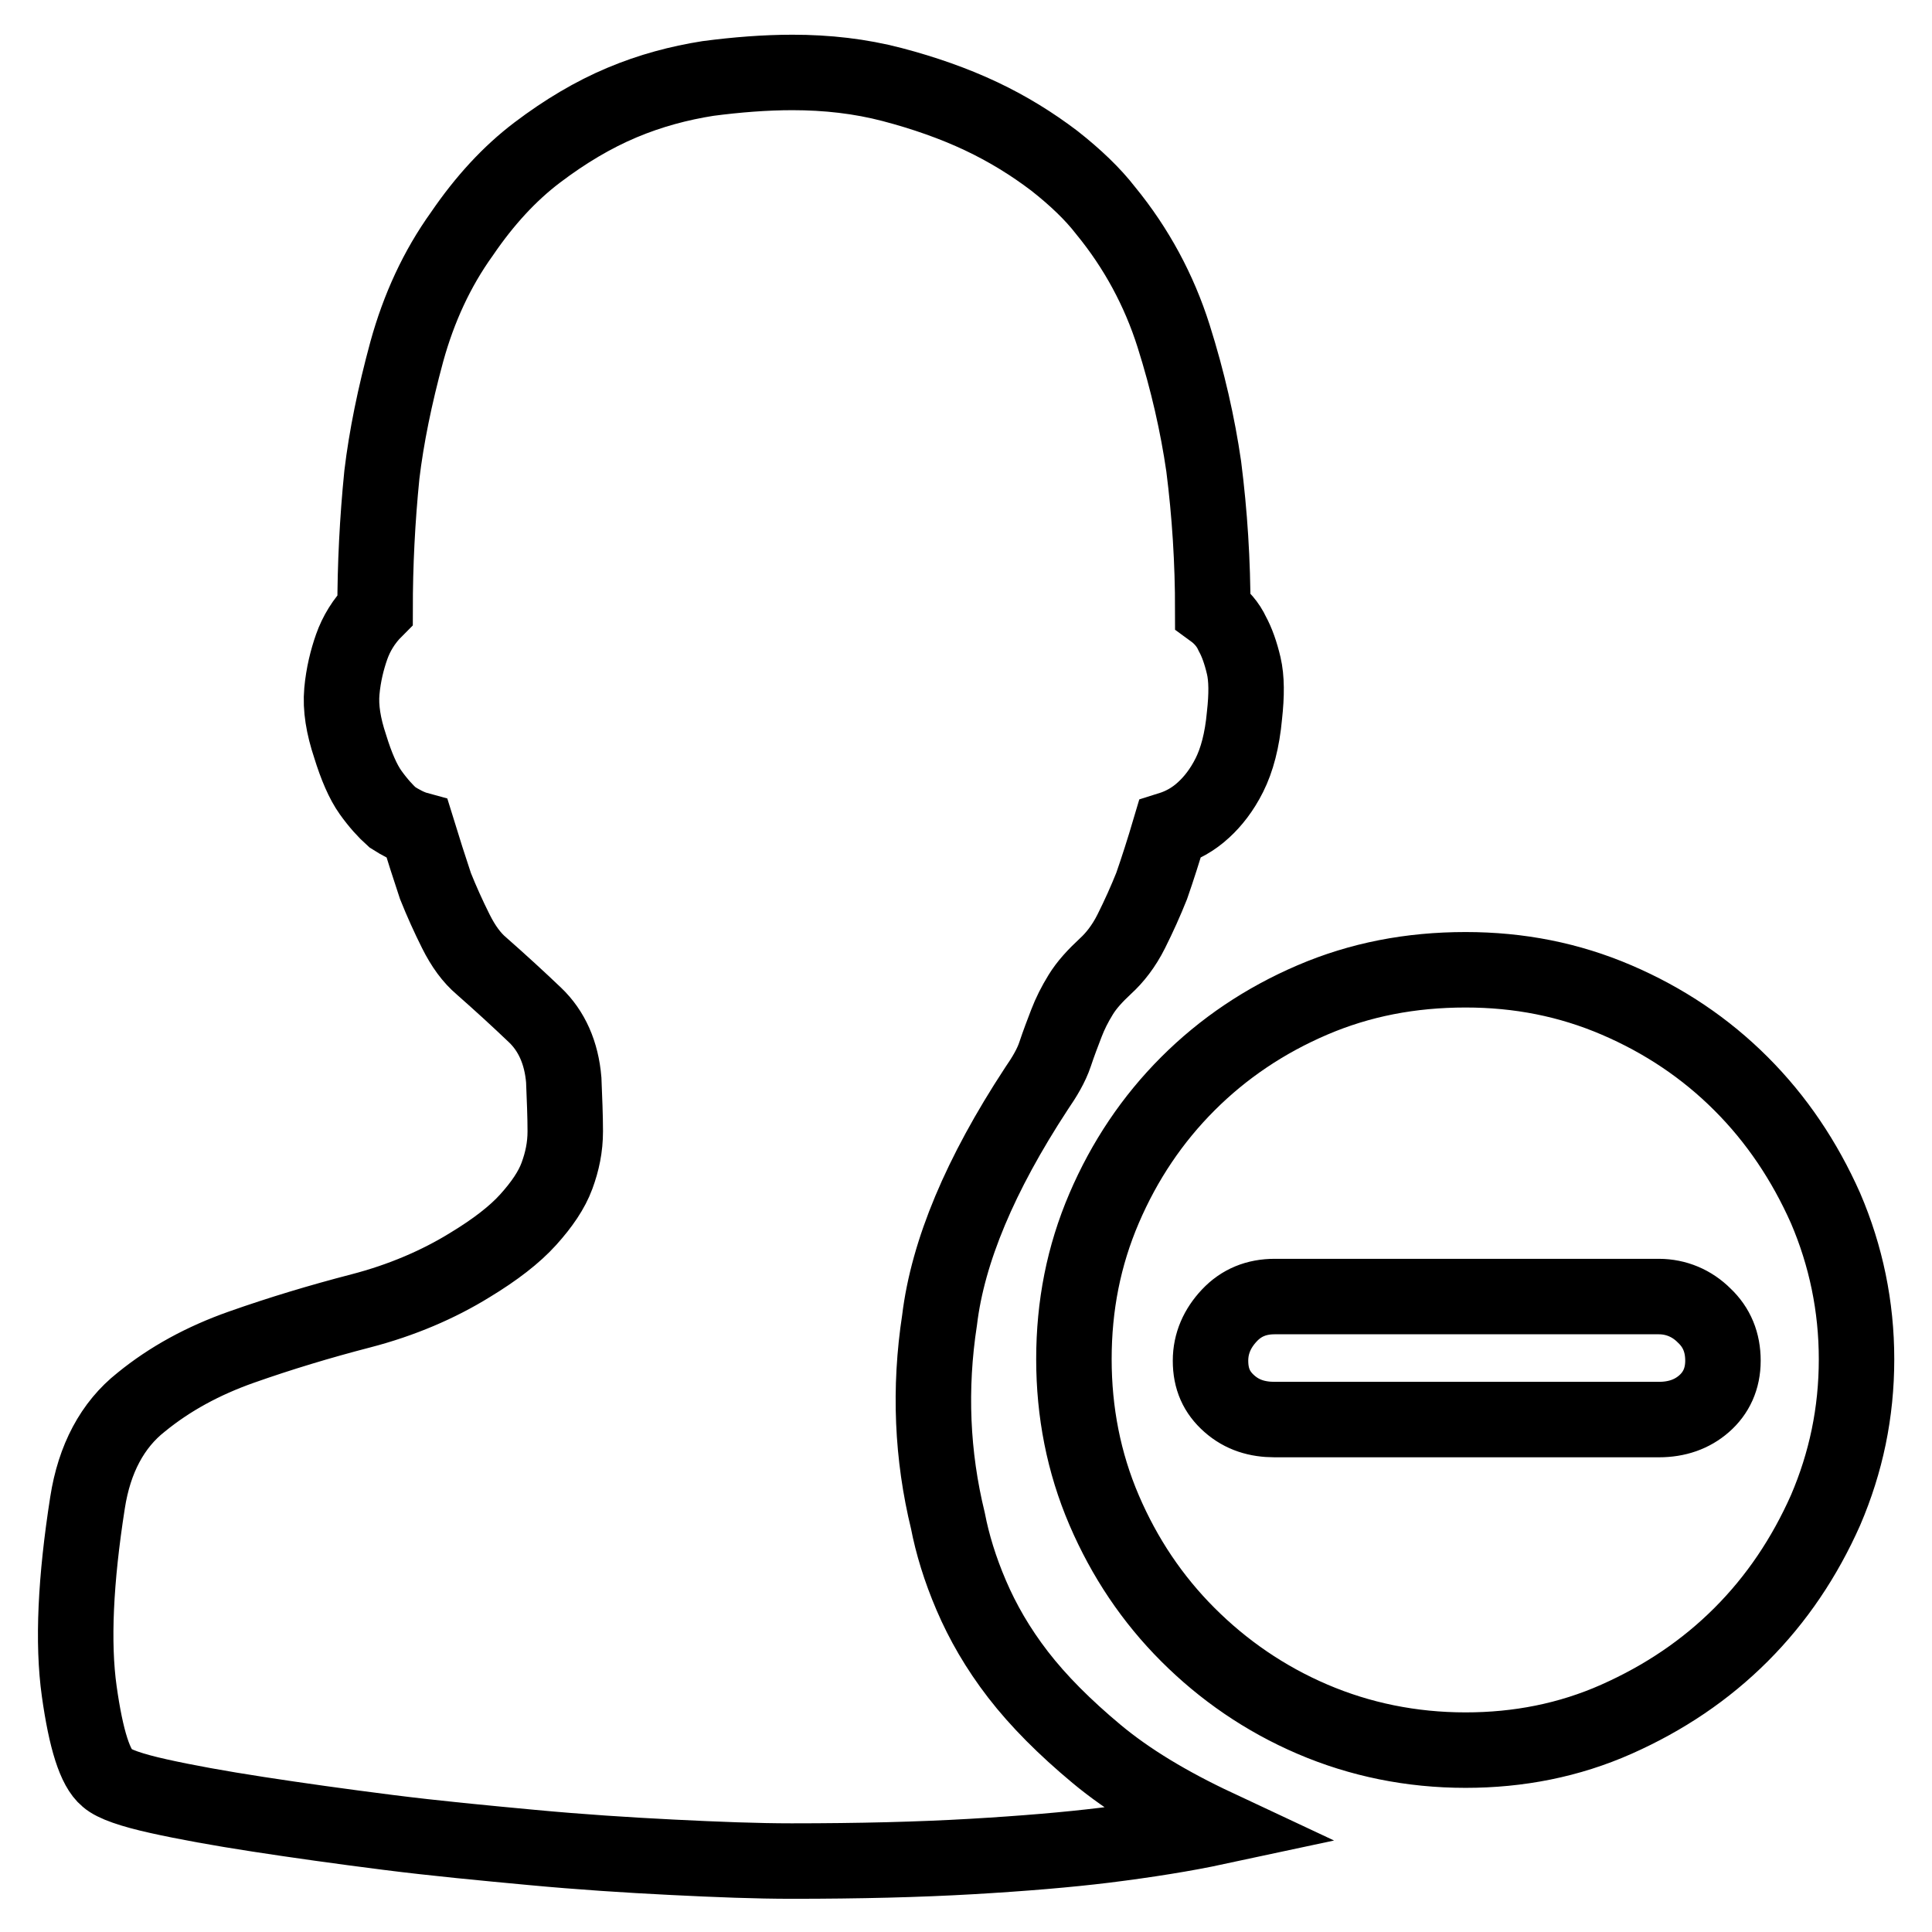 <?xml version="1.0" encoding="utf-8"?>
<!-- Svg Vector Icons : http://www.onlinewebfonts.com/icon -->
<!DOCTYPE svg PUBLIC "-//W3C//DTD SVG 1.1//EN" "http://www.w3.org/Graphics/SVG/1.1/DTD/svg11.dtd">
<svg version="1.1" xmlns="http://www.w3.org/2000/svg" xmlns:xlink="http://www.w3.org/1999/xlink" x="0px" y="0px" viewBox="0 0 256 256" enable-background="new 0 0 256 256" xml:space="preserve">
<g> <path stroke-width="10" fill-opacity="0" stroke="#000000"  d="M194.2,128.5c7.1,0,13.7,1.3,20,4c6.3,2.7,11.8,6.4,16.5,11.1c4.7,4.7,8.4,10.2,11.2,16.5 c2.7,6.3,4.1,13,4.1,20c0,7.1-1.4,13.7-4.1,20c-2.8,6.3-6.5,11.8-11.2,16.5c-4.7,4.7-10.2,8.4-16.5,11.2c-6.3,2.8-13,4.1-20,4.1 c-7.2,0-14-1.4-20.3-4.1c-6.3-2.7-11.8-6.5-16.5-11.2c-4.7-4.7-8.4-10.2-11.1-16.5c-2.7-6.3-4-13-4-20c0-7.1,1.3-13.7,4-20 c2.7-6.3,6.4-11.8,11.1-16.5c4.7-4.7,10.2-8.4,16.5-11.1C180.2,129.8,186.9,128.5,194.2,128.5z M219.8,188.1c2.4,0,4.4-0.7,6-2.1 s2.5-3.3,2.5-5.7c0-2.4-0.8-4.4-2.5-6c-1.6-1.6-3.7-2.5-6-2.5h-50.9c-2.4,0-4.4,0.8-6,2.5c-1.6,1.7-2.5,3.7-2.5,6 c0,2.4,0.8,4.2,2.5,5.7s3.7,2.1,6,2.1H219.8z M125.6,201.5c0.6,3.1,1.6,6.4,3.1,9.9s3.5,7,6.2,10.5s6.2,7,10.4,10.5 c4.2,3.5,9.5,6.7,15.9,9.7c-4.2,0.9-9.2,1.7-14.8,2.4c-4.9,0.6-10.8,1.1-17.7,1.5c-6.9,0.4-14.8,0.6-23.8,0.6 c-4.6,0-9.8-0.2-15.8-0.5c-6-0.3-12.2-0.7-18.6-1.3c-6.4-0.6-12.8-1.2-19.1-2c-6.3-0.8-12-1.6-17.2-2.4c-5.2-0.8-9.6-1.6-13.2-2.4 s-5.9-1.6-6.8-2.4c-1.6-1.3-2.8-5.1-3.7-11.5s-0.5-14.8,1.1-25c0.9-5.8,3.3-10.3,7.1-13.3c3.8-3.1,8.2-5.5,13.3-7.3 s10.4-3.4,15.8-4.8c5.4-1.4,10.3-3.5,14.5-6.1c3.3-2,5.9-4,7.7-6c1.8-2,3.1-3.9,3.8-5.8c0.7-1.9,1.1-3.8,1.1-5.9 c0-2-0.1-4.3-0.2-6.8c-0.3-3.6-1.6-6.5-3.8-8.6c-2.2-2.1-4.6-4.3-7.1-6.5c-1.3-1.1-2.4-2.6-3.4-4.6c-1-2-1.9-4-2.7-6 c-0.8-2.4-1.6-4.9-2.4-7.5c-1.1-0.3-2.2-0.9-3.3-1.6c-0.9-0.8-1.9-1.9-2.9-3.3c-1-1.4-1.9-3.5-2.7-6.1c-0.9-2.7-1.3-5.1-1.1-7.3 c0.2-2.2,0.7-4.2,1.3-5.9c0.6-1.7,1.6-3.4,3.1-4.9c0-6,0.3-11.9,0.9-17.9c0.6-5,1.7-10.4,3.3-16.3c1.6-5.8,4-11,7.3-15.6 c3-4.4,6.3-8,10-10.8c3.7-2.8,7.4-5,11.2-6.6c3.8-1.6,7.6-2.6,11.4-3.2c3.8-0.5,7.6-0.8,11.2-0.8c4.6,0,9,0.5,13.2,1.6 c4.2,1.1,8.2,2.5,11.8,4.2c3.6,1.7,6.8,3.7,9.7,5.9c2.8,2.2,5.1,4.4,6.8,6.6c4.1,5,7.1,10.6,9,16.6c1.9,6,3.2,11.8,4,17.3 c0.8,6.3,1.2,12.6,1.2,19.1c1.1,0.8,2,1.8,2.6,3.1c0.6,1.1,1.1,2.5,1.5,4.2c0.4,1.7,0.4,3.9,0.1,6.6c-0.3,3.3-1,5.9-2,7.9 c-1,2-2.2,3.5-3.4,4.6c-1.4,1.3-2.9,2.1-4.5,2.6c-0.8,2.7-1.6,5.2-2.4,7.5c-0.8,2-1.7,4-2.7,6c-1,2-2.2,3.5-3.4,4.6 c-1.4,1.3-2.5,2.5-3.3,3.8c-0.8,1.3-1.4,2.5-1.9,3.8c-0.5,1.3-1,2.6-1.5,4.1c-0.5,1.5-1.4,3-2.5,4.6c-7.4,11.3-11.7,21.5-12.8,30.6 C123.1,184,123.5,192.9,125.6,201.5L125.6,201.5z"/></g>
</svg>